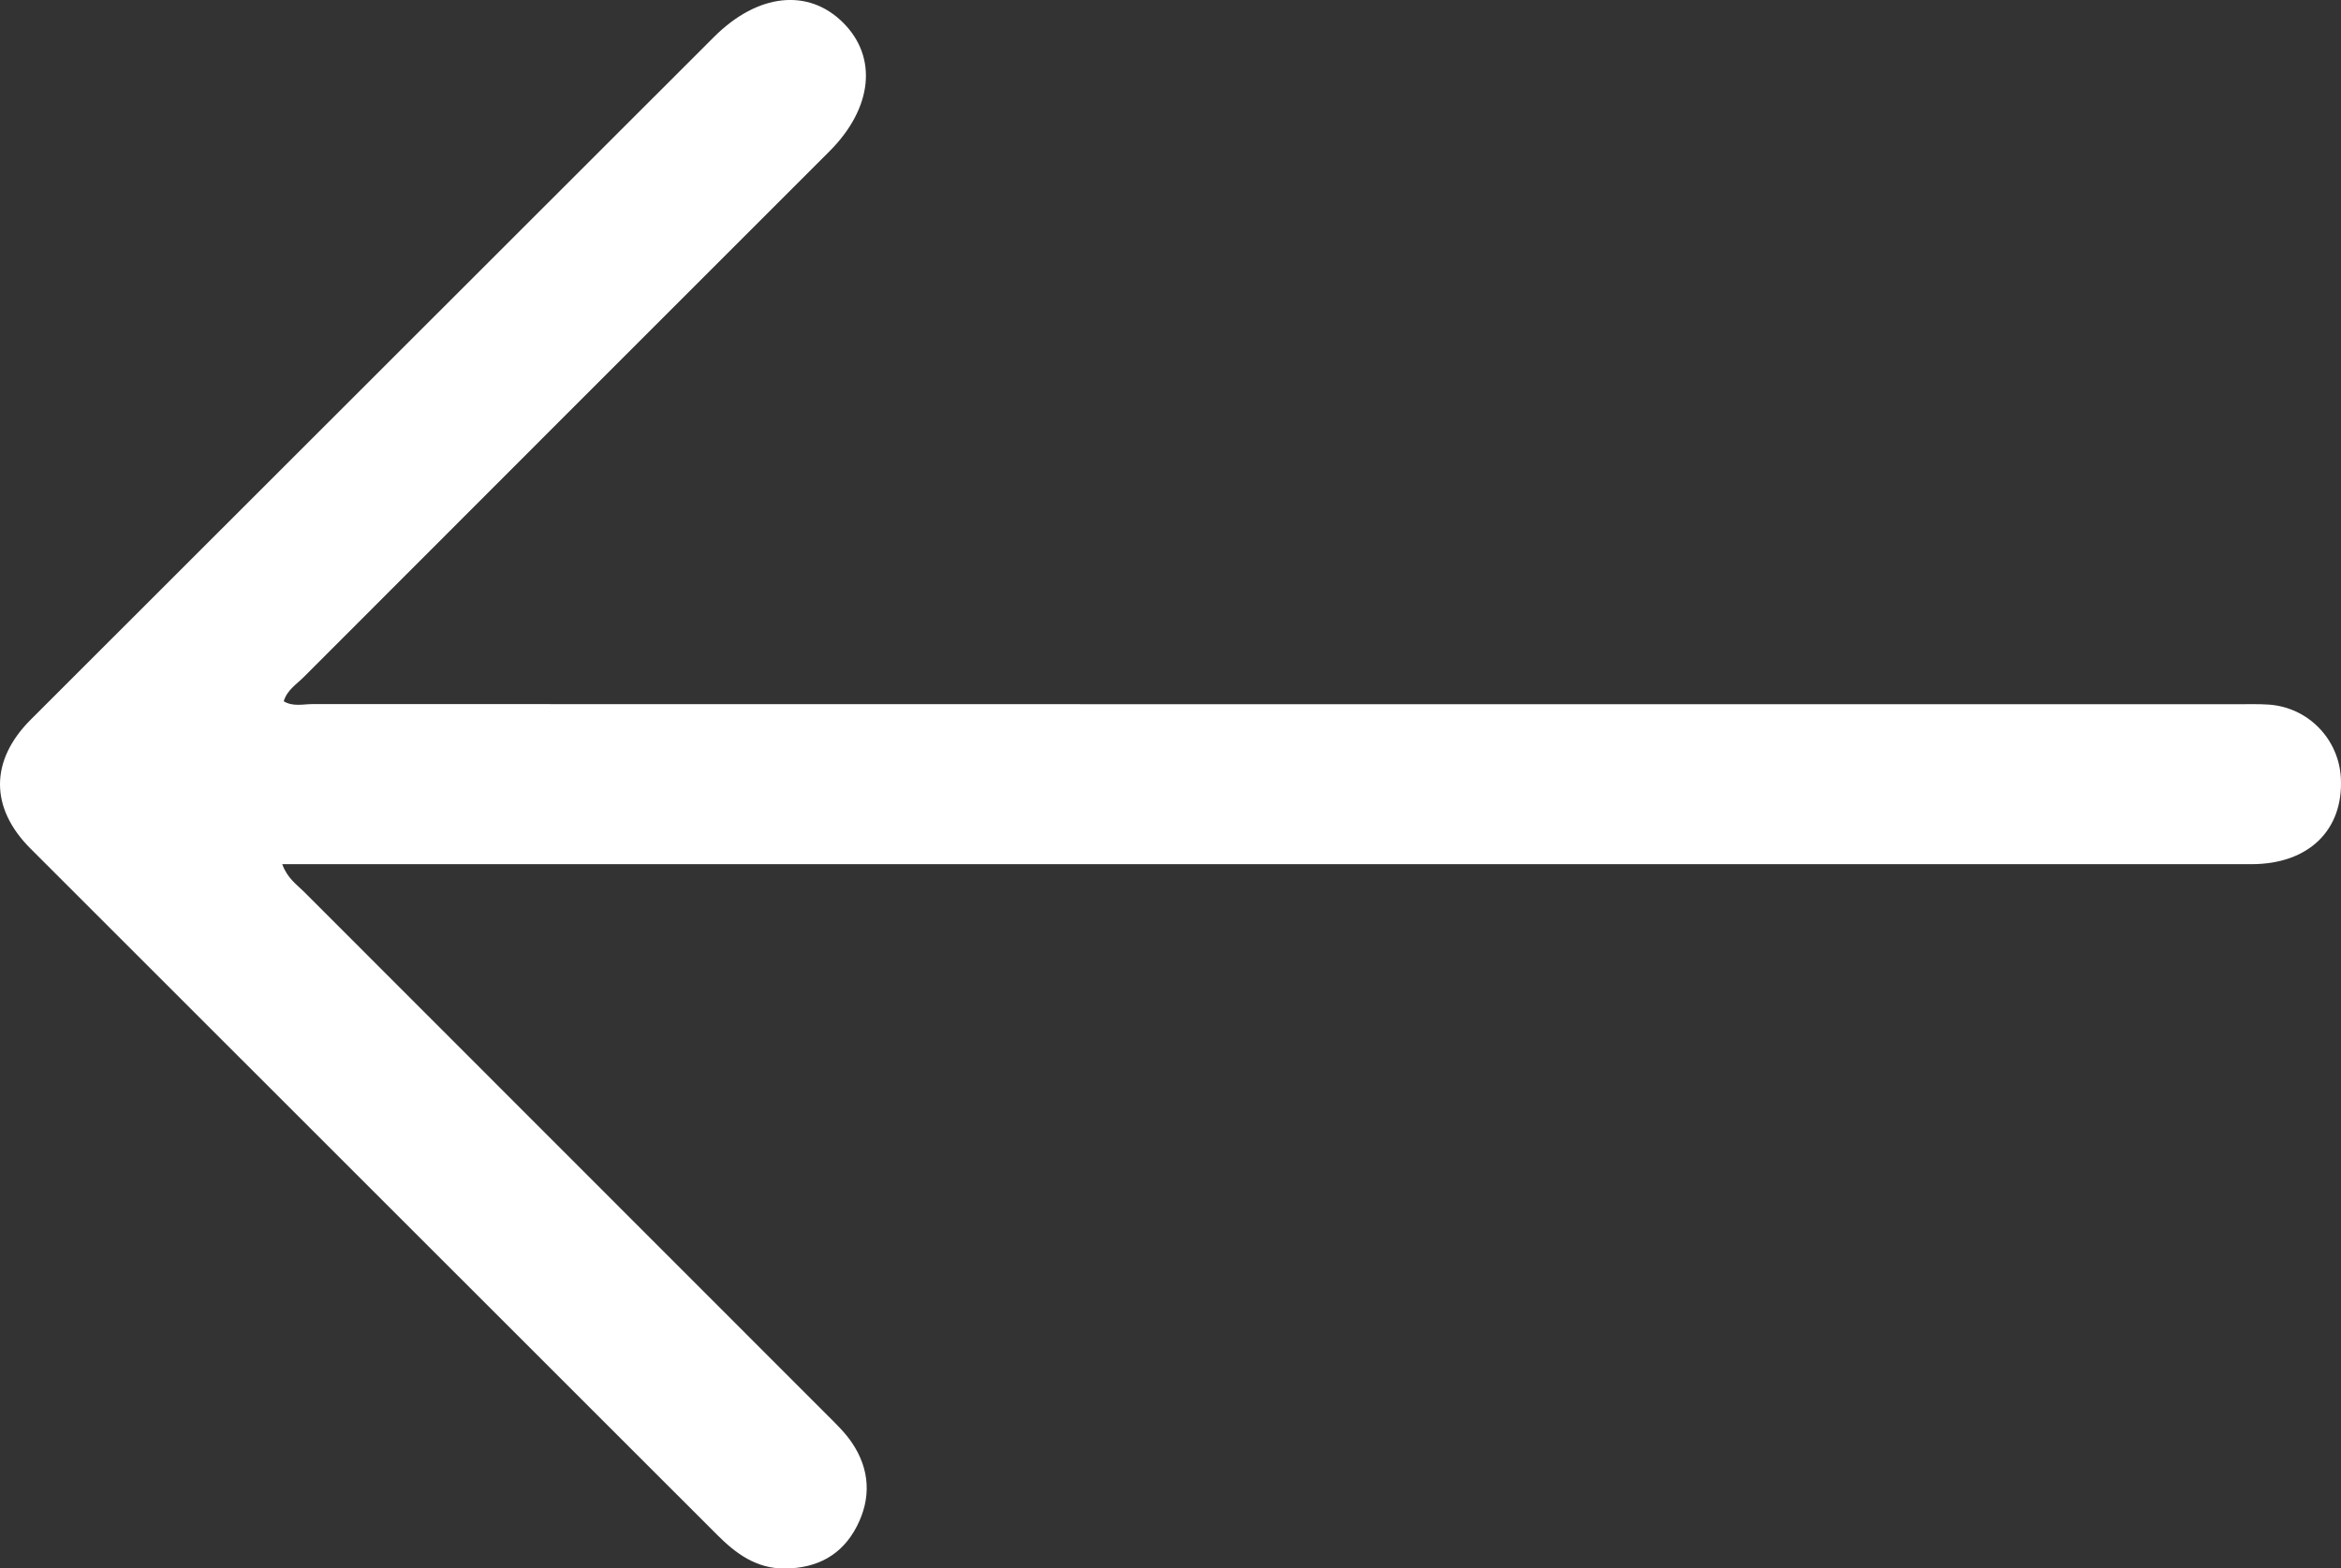 <?xml version="1.0" encoding="UTF-8"?>
<svg id="Layer_1" data-name="Layer 1" xmlns="http://www.w3.org/2000/svg" viewBox="0 0 358.18 240.05">
  <rect x="0" y="0" width="358.18" height="240.05" fill="#333333" stroke="none"/>
  <defs>
    <style>
      .cls-1 {
        fill: #fff;
      }
    </style>
  </defs>
  <path class="cls-1" d="M43.19,132.26c1.94,0,3.42,0,4.91,0,75.46,0,220.92,0,296.39,0,8.72,0,14.08-5.2,13.67-13.17-.31-5.99-5-10.82-10.99-11.25-1.61-.11-3.24-.06-4.86-.06-74.84,0-219.68,0-294.51-.02-1.43,0-2.95,.43-4.39-.43,.52-1.73,1.96-2.6,3.07-3.71,26.79-26.83,53.61-53.64,80.42-80.45,6.61-6.61,7.43-14.41,2.08-19.72-5.34-5.3-13.08-4.45-19.73,2.2C74.39,40.48,39.55,75.31,4.7,110.14c-6.25,6.25-6.27,13.5-.03,19.74,35.02,35,70.04,70,105.05,105.02,2.91,2.91,6.01,5.19,10.38,5.16,4.94-.04,8.73-2.06,10.99-6.44,2.23-4.31,2.02-8.7-.71-12.77-1.03-1.54-2.4-2.86-3.72-4.18-26.71-26.74-53.44-53.45-80.15-80.19-1.12-1.12-2.52-2.03-3.32-4.2Z"/>
</svg>